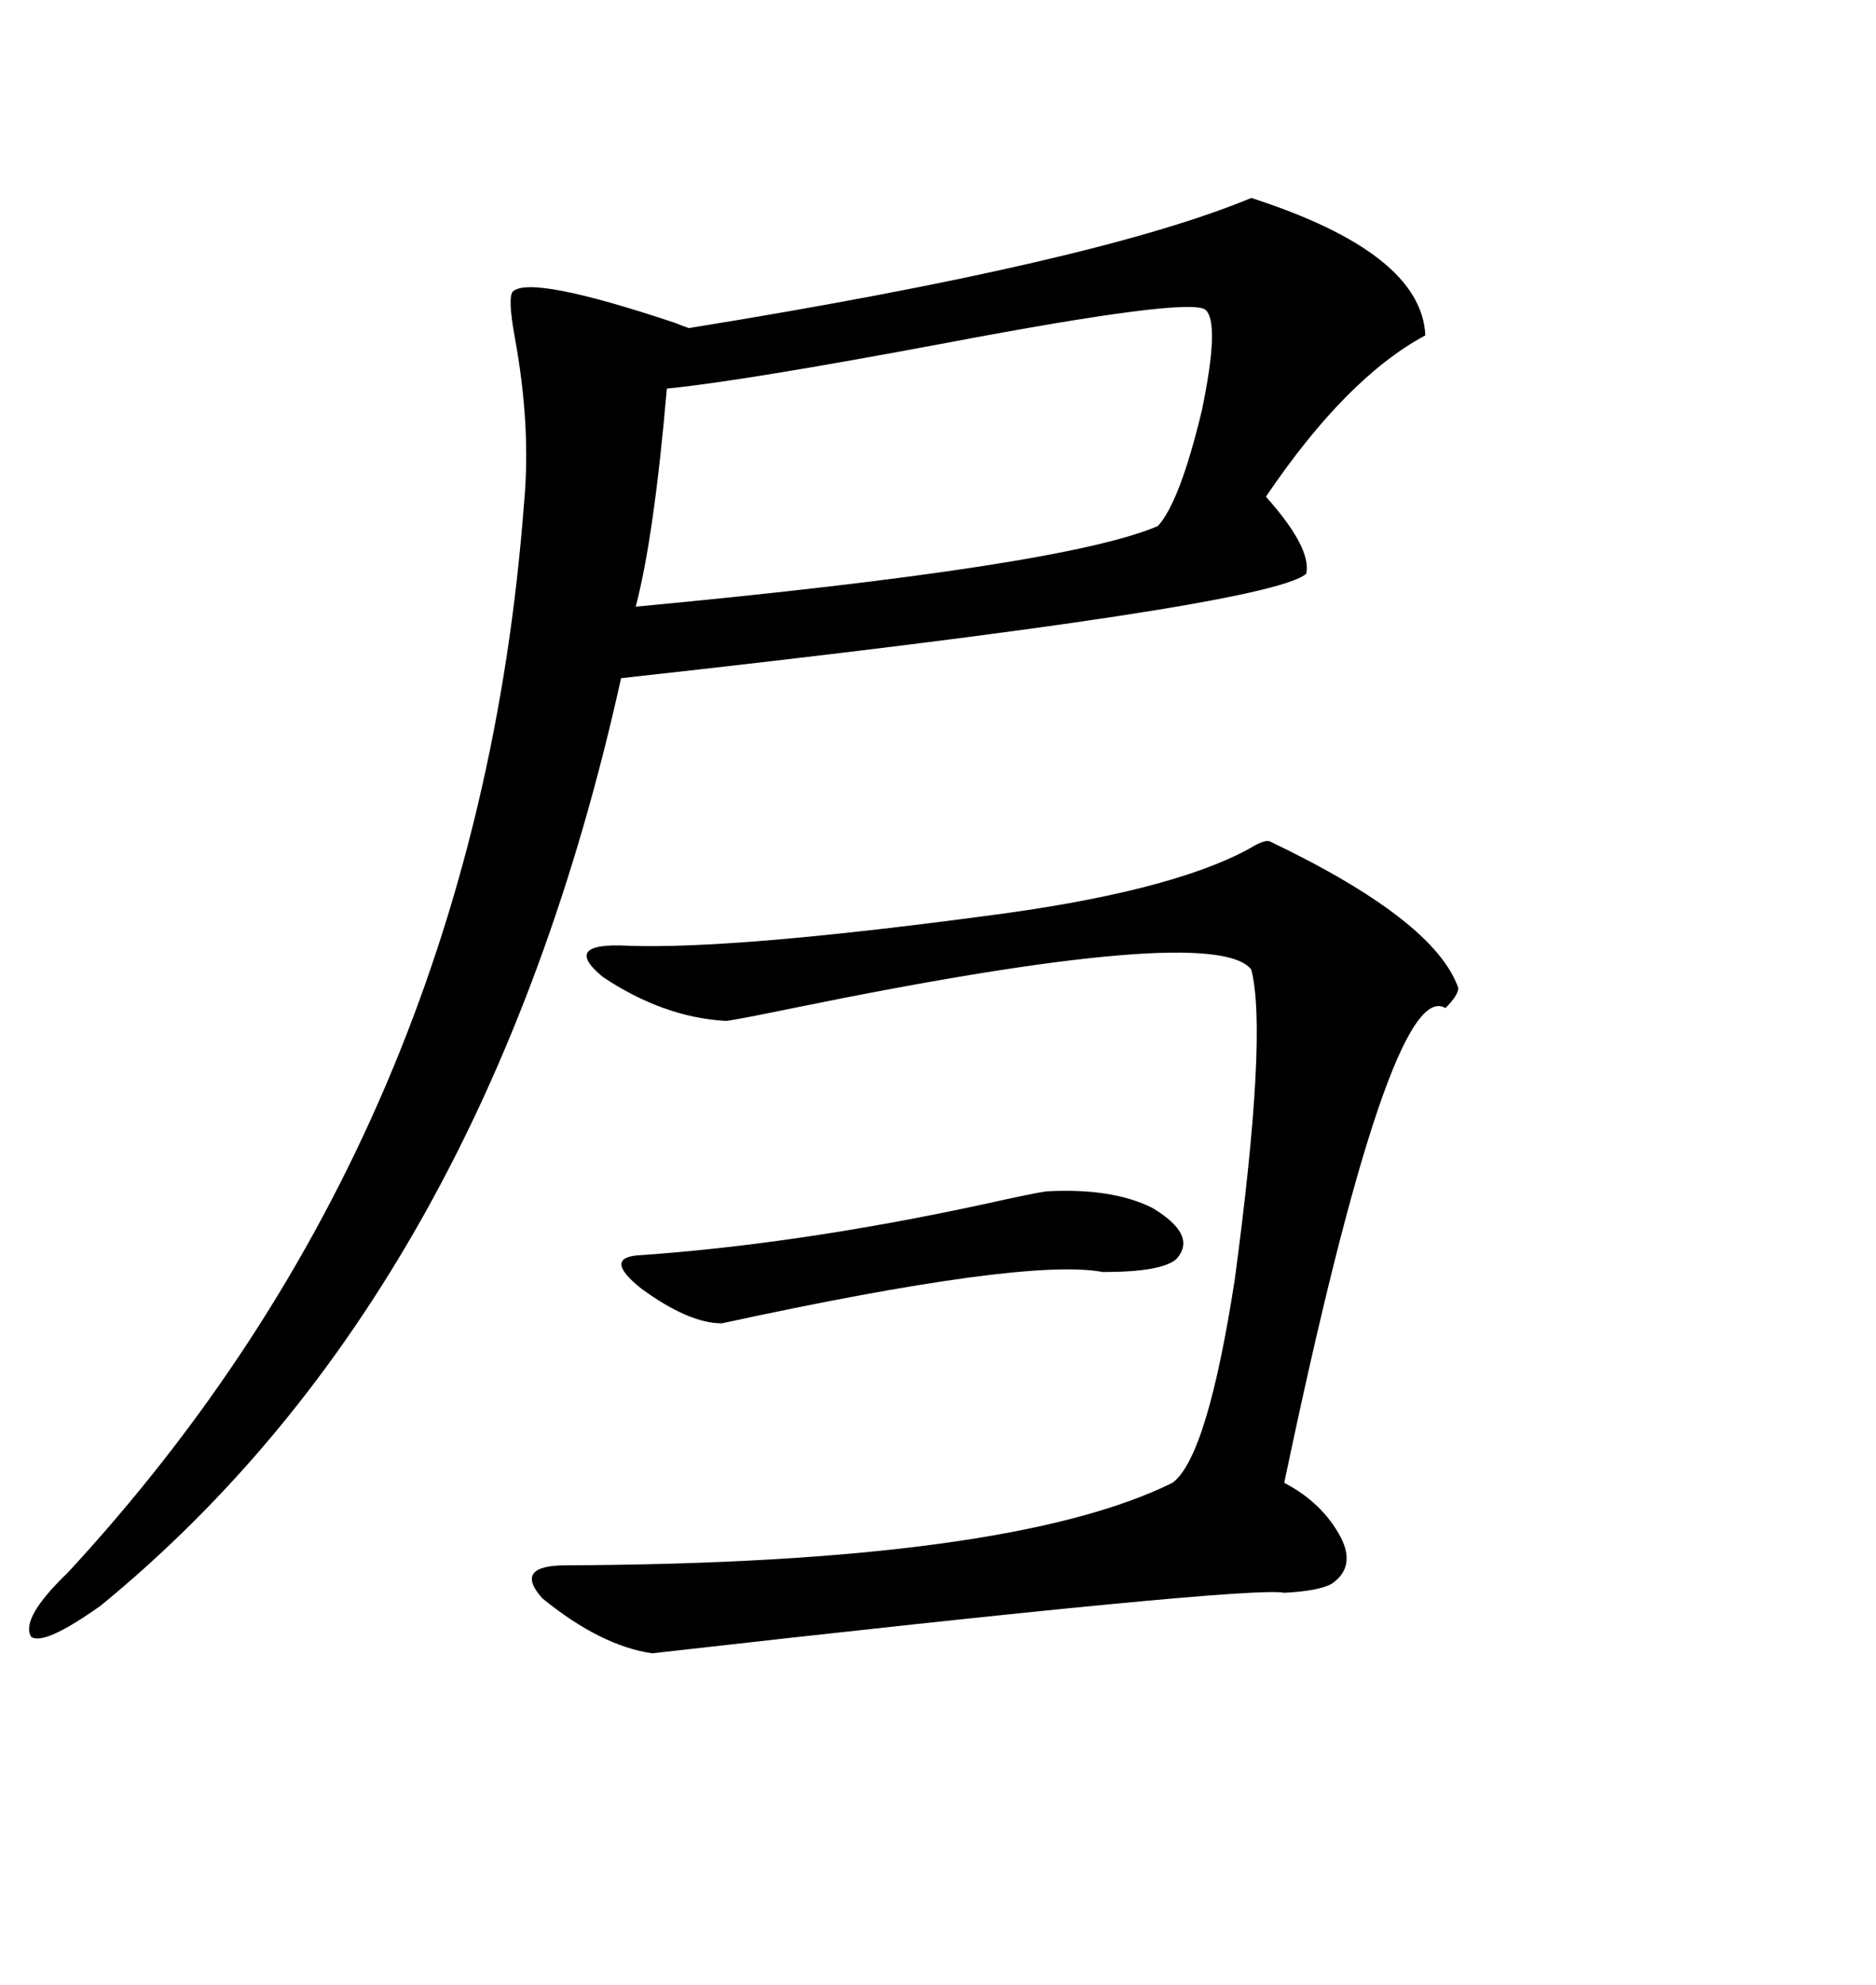 <svg xmlns="http://www.w3.org/2000/svg" xmlns:xlink="http://www.w3.org/1999/xlink" width="300" height="317.285"><path d="M200.10 31.64L200.10 31.64Q227.34 40.43 227.93 53.61L227.93 53.61Q215.33 60.35 202.44 79.39L202.44 79.39Q209.77 87.60 208.89 91.70L208.89 91.70Q203.03 96.97 99.32 108.40L99.32 108.40Q77.64 206.25 16.11 256.64L16.11 256.64Q7.03 263.09 4.98 261.62L4.98 261.62Q3.22 258.69 10.84 251.37L10.84 251.37Q76.17 180.76 83.79 80.57L83.79 80.57Q84.96 68.26 82.32 53.91L82.32 53.91Q81.15 47.46 82.03 46.58L82.03 46.58Q84.96 43.95 107.81 51.56L107.81 51.56Q109.28 52.15 110.16 52.44L110.16 52.44Q175.49 41.89 200.10 31.64ZM157.03 146.48L157.03 146.48Q186.91 142.68 199.80 135.64L199.80 135.64Q202.15 134.18 203.03 134.47L203.03 134.47Q229.39 147.07 233.20 157.91L233.20 157.91Q233.20 159.08 231.15 161.13L231.15 161.13Q222.36 155.86 205.37 237.01L205.37 237.01Q211.52 240.23 214.45 245.80L214.45 245.80Q216.80 250.49 212.99 253.13L212.99 253.13Q210.94 254.30 205.37 254.59L205.37 254.59Q200.10 253.42 104.30 264.26L104.30 264.26Q96.09 263.09 86.72 255.47L86.72 255.47Q82.03 250.20 90.53 250.20L90.53 250.20Q161.43 249.90 187.50 237.01L187.50 237.01Q193.07 232.91 197.46 204.49L197.46 204.49Q202.73 165.23 200.10 154.98L200.10 154.98Q194.24 147.36 126.86 161.13L126.86 161.13Q116.89 163.18 116.02 163.18L116.02 163.18Q106.05 162.60 96.39 156.15L96.39 156.15Q89.65 150.59 100.49 151.17L100.49 151.17Q117.19 151.76 157.03 146.48ZM192.77 49.51L192.77 49.51Q190.14 47.46 151.46 54.79L151.46 54.79Q118.65 60.94 106.64 62.11L106.64 62.11Q104.59 85.84 101.66 96.97L101.66 96.97Q170.21 90.53 185.16 84.08L185.16 84.08Q188.67 80.27 192.19 65.63L192.19 65.63Q195.12 51.56 192.77 49.51ZM167.29 190.43L167.29 190.43Q177.83 189.84 184.28 193.07L184.28 193.07Q191.60 197.46 188.09 201.27L188.09 201.27Q185.74 203.32 176.37 203.32L176.37 203.32Q164.06 200.98 115.43 211.52L115.43 211.52Q110.16 211.52 102.54 205.96L102.54 205.96Q96.68 201.27 101.66 200.68L101.66 200.68Q127.44 198.93 157.32 192.48L157.32 192.48Q165.23 190.72 167.29 190.43Z"/></svg>